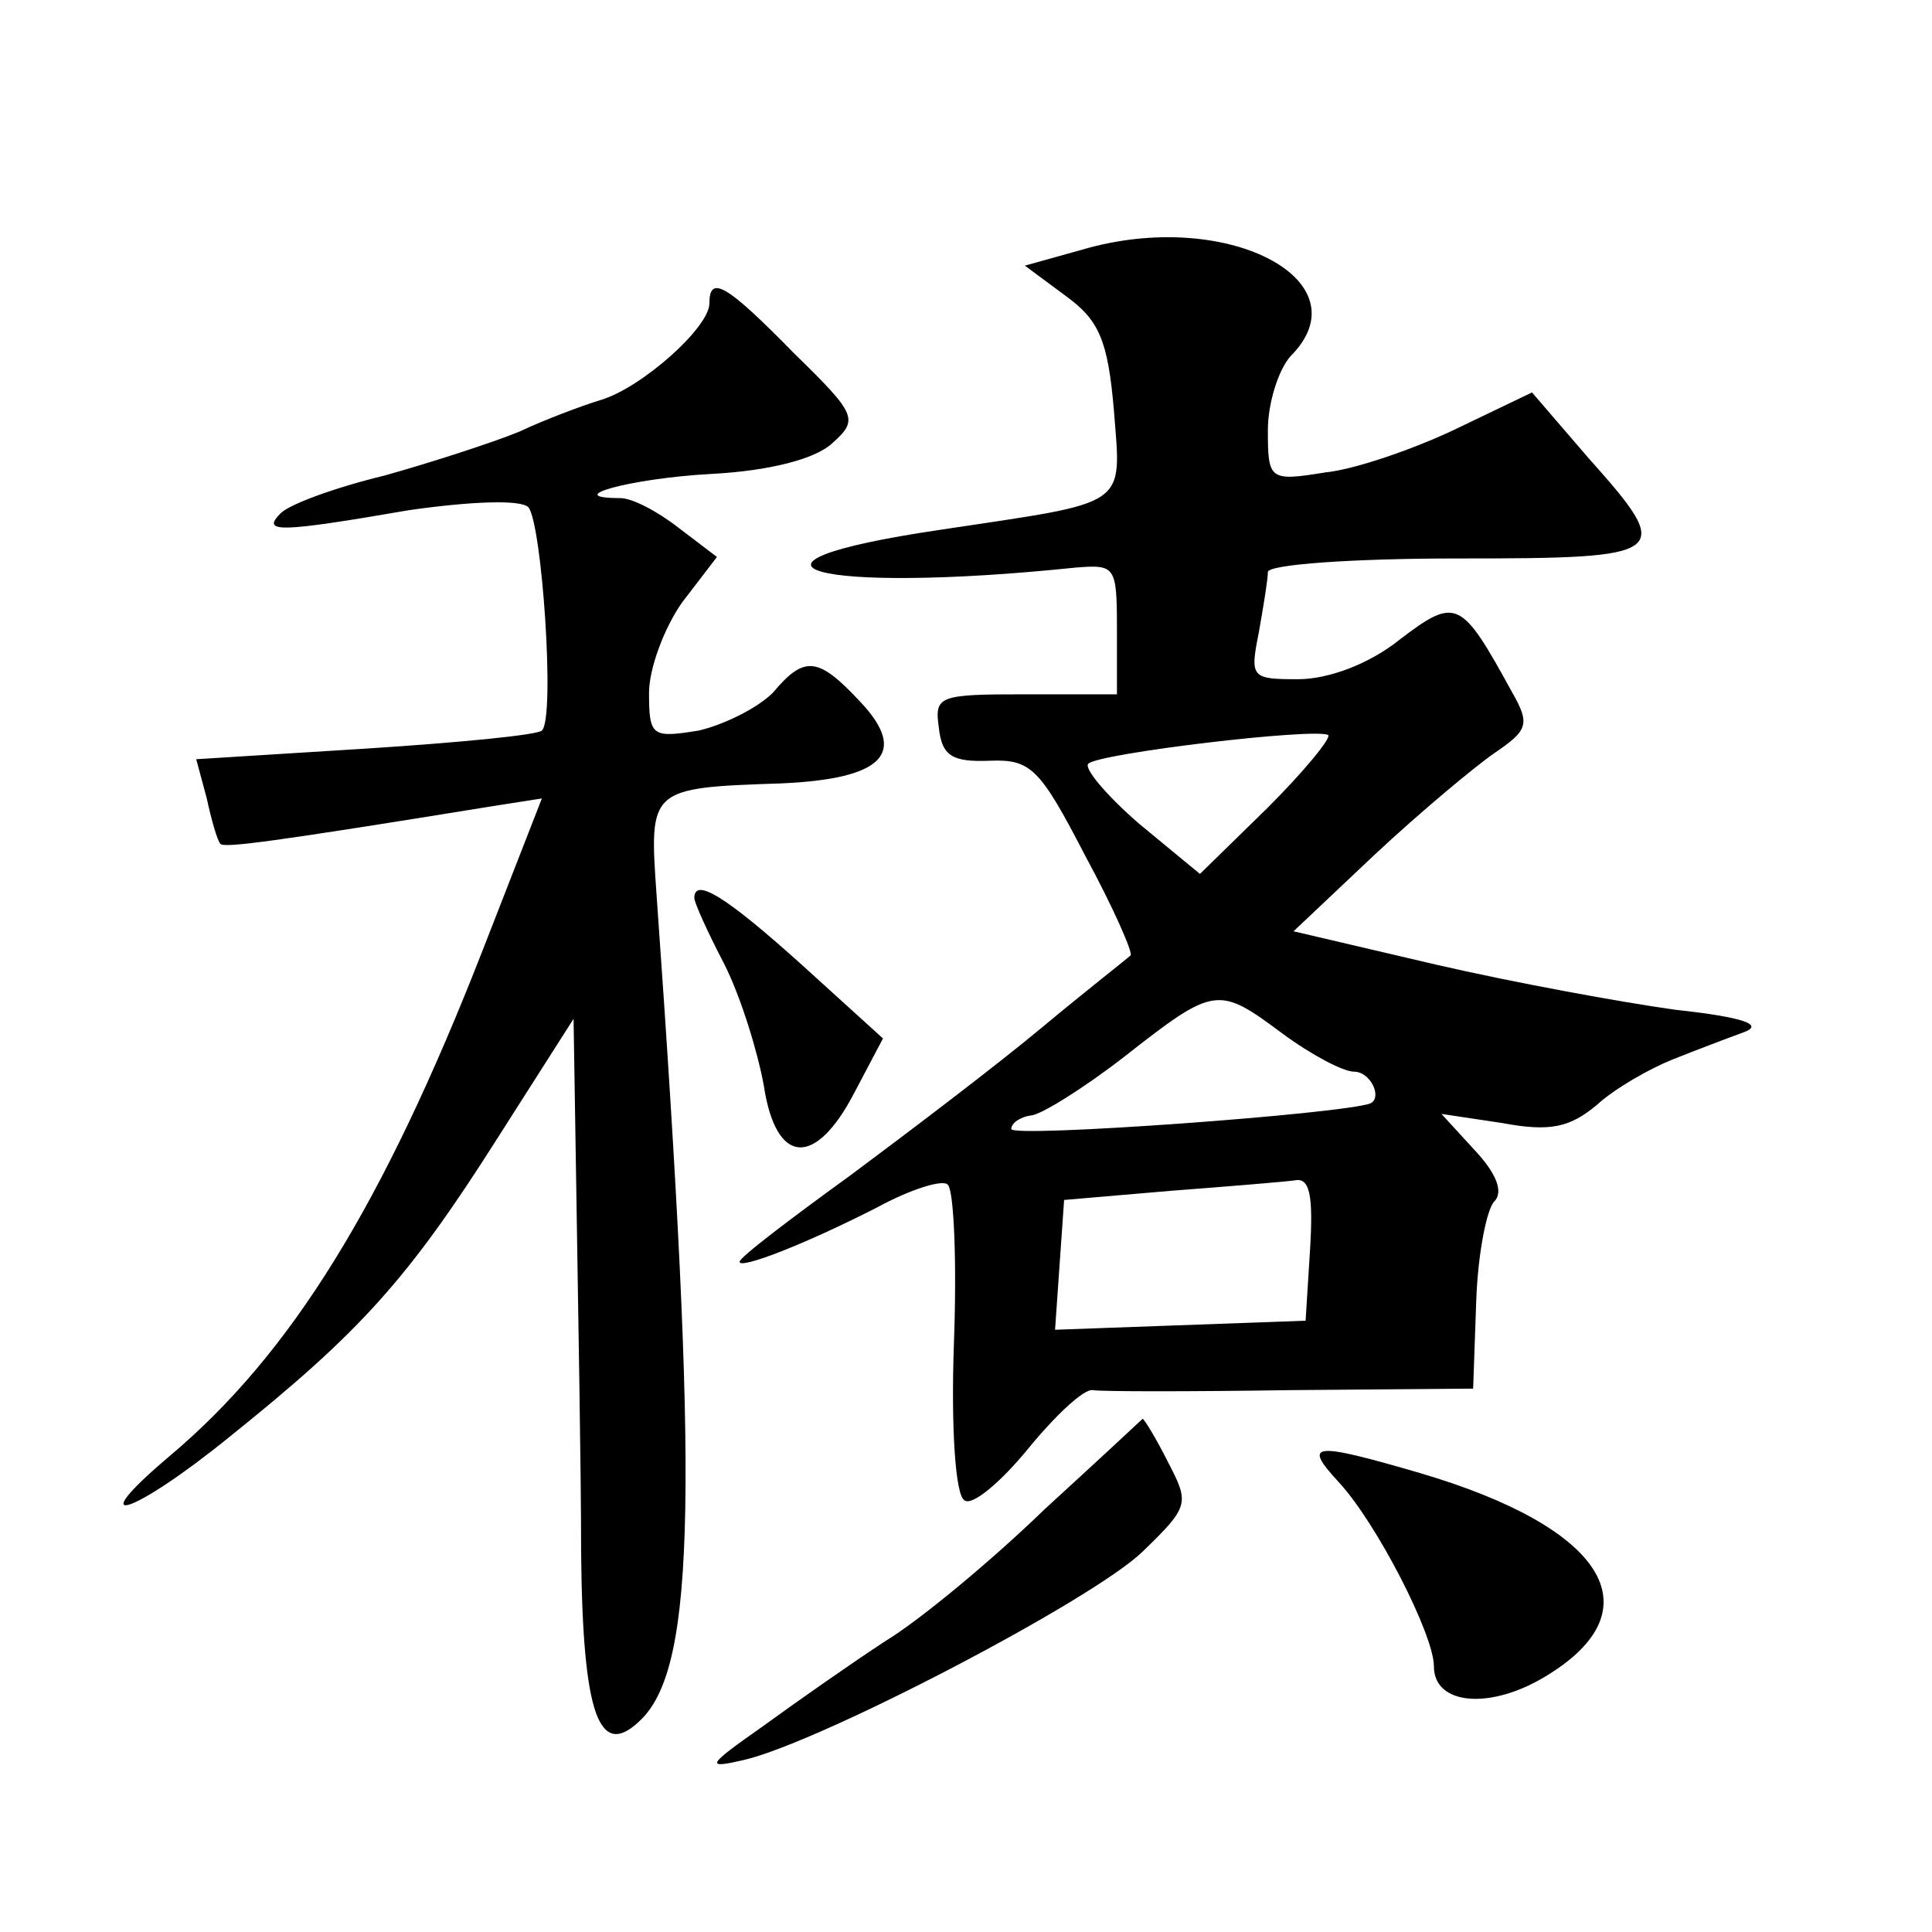 <?xml version="1.0" standalone="no"?>
<!DOCTYPE svg PUBLIC "-//W3C//DTD SVG 20010904//EN"
 "http://www.w3.org/TR/2001/REC-SVG-20010904/DTD/svg10.dtd">
<svg version="1.0" xmlns="http://www.w3.org/2000/svg"
 width="128pt" height="128pt" viewBox="0 0 128 128"
 preserveAspectRatio="xMidYMid meet">
<g transform="translate(0,128) scale(0.1,-0.1)"
fill="#0" stroke="none">
<path d="M722 1116 l-43 -12 27 -20 c22 -16 28 -29 32 -76 5 -65 11 -60 -115 -79
-156 -23 -83 -43 90 -25 26 2 27 1 27 -41 l0 -43 -61 0 c-57 0 -60 -1 -57 -22 2
-19 9 -23 34 -22 27 1 33 -5 63 -63 19 -35 32 -65 30 -66 -2 -2 -29 -23 -59 -48
-30 -25 -88 -69 -127 -98 -40 -29 -73 -54 -73 -57 0 -5 42 11 91 36 22 12 44 19
47 15 4 -4 6 -51 4 -105 -2 -56 1 -101 7 -104 5 -4 24 12 42 34 18 22 37 40 43
39 6 -1 65 -1 131 0 l121 1 2 57 c1 32 7 62 12 67 6 6 2 18 -13 34 l-22 24 40 -6
c32 -6 45 -3 63 12 12 11 35 24 50 30 15 6 36 14 47 18 14 5 1 10 -45 15 -36 5
-107 18 -159 30 l-94 22 54 51 c30 28 66 58 79 67 22 15 24 19 12 40 -34 62 -37
64 -75 35 -20 -16 -47 -26 -67 -26 -31 0 -32 1 -26 31 3 17 6 35 6 40 0 5 56 9
125 9 142 0 145 2 87 67 l-37 43 -50 -24 c-27 -13 -67 -27 -87 -29 -37 -6 -38 -5
-38 28 0 18 7 40 15 49 49 49 -39 97 -133 72z m118 -371 l-45 -44 -40 33 c-22 19
-37 37 -34 40 7 7 151 24 159 19 2 -2 -16 -24 -40 -48z m10 -150 c19 -14 40 -25
47 -25 11 0 19 -17 11 -21 -18 -7 -238 -23 -238 -17 0 4 6 8 13 9 6 0 35 18 62
39 60 47 62 47 105 15z m18 -142 l-3 -48 -83 -3 -83 -3 3 43 3 43 70 6 c39 3 76
6 83 7 10 2 12 -11 10 -45z M470 1079 c0 -16 -45 -56 -72 -64 -13 -4 -37 -13 -54
-21 -17 -7 -57 -20 -89 -29 -33 -8 -63 -19 -69 -25 -13 -13 -2 -13 85 2 42 6 74
7 79 2 9 -10 18 -140 9 -148 -3 -3 -55 -8 -117 -12 l-112 -7 7 -26 c3 -14 7 -28
9 -30 2 -3 33 1 181 25 l32 5 -39 -100 c-66 -169 -127 -268 -208 -336 -59 -50 -24
-39 40 13 86 69 118 104 177 197 l51 80 2 -125 c1 -69 3 -171 3 -228 1 -109 12
-139 40 -111 36 36 38 153 10 546 -5 71 -5 71 83 74 67 3 84 20 52 54 -28 30 -37
31 -58 6 -10 -10 -32 -21 -49 -25 -31 -5 -33 -4 -33 25 0 16 10 43 22 60 l23 30
-25 19 c-14 11 -31 20 -39 20 -40 0 6 13 60 16 39 2 69 10 80 20 18 16 17 19 -25
60 -45 46 -56 52 -56 33z M460 685 c0 -3 9 -23 20 -44 11 -22 22 -58 26 -80 8 -53
34 -55 60 -5 l19 36 -54 49 c-50 45 -71 58 -71 44z M692 280 c-34 -33 -82 -73 -105
-87 -23 -15 -60 -41 -82 -57 -37 -26 -38 -28 -12 -22 51 12 231 106 264 138 31
30 31 32 17 59 -8 16 -16 29 -17 29 -1 -1 -30 -28 -65 -60z M887 298 c25 -27 63
-101 63 -122 0 -26 38 -29 75 -6 72 44 38 98 -84 134 -72 21 -78 20 -54 -6z"/>
</g>
</svg>
